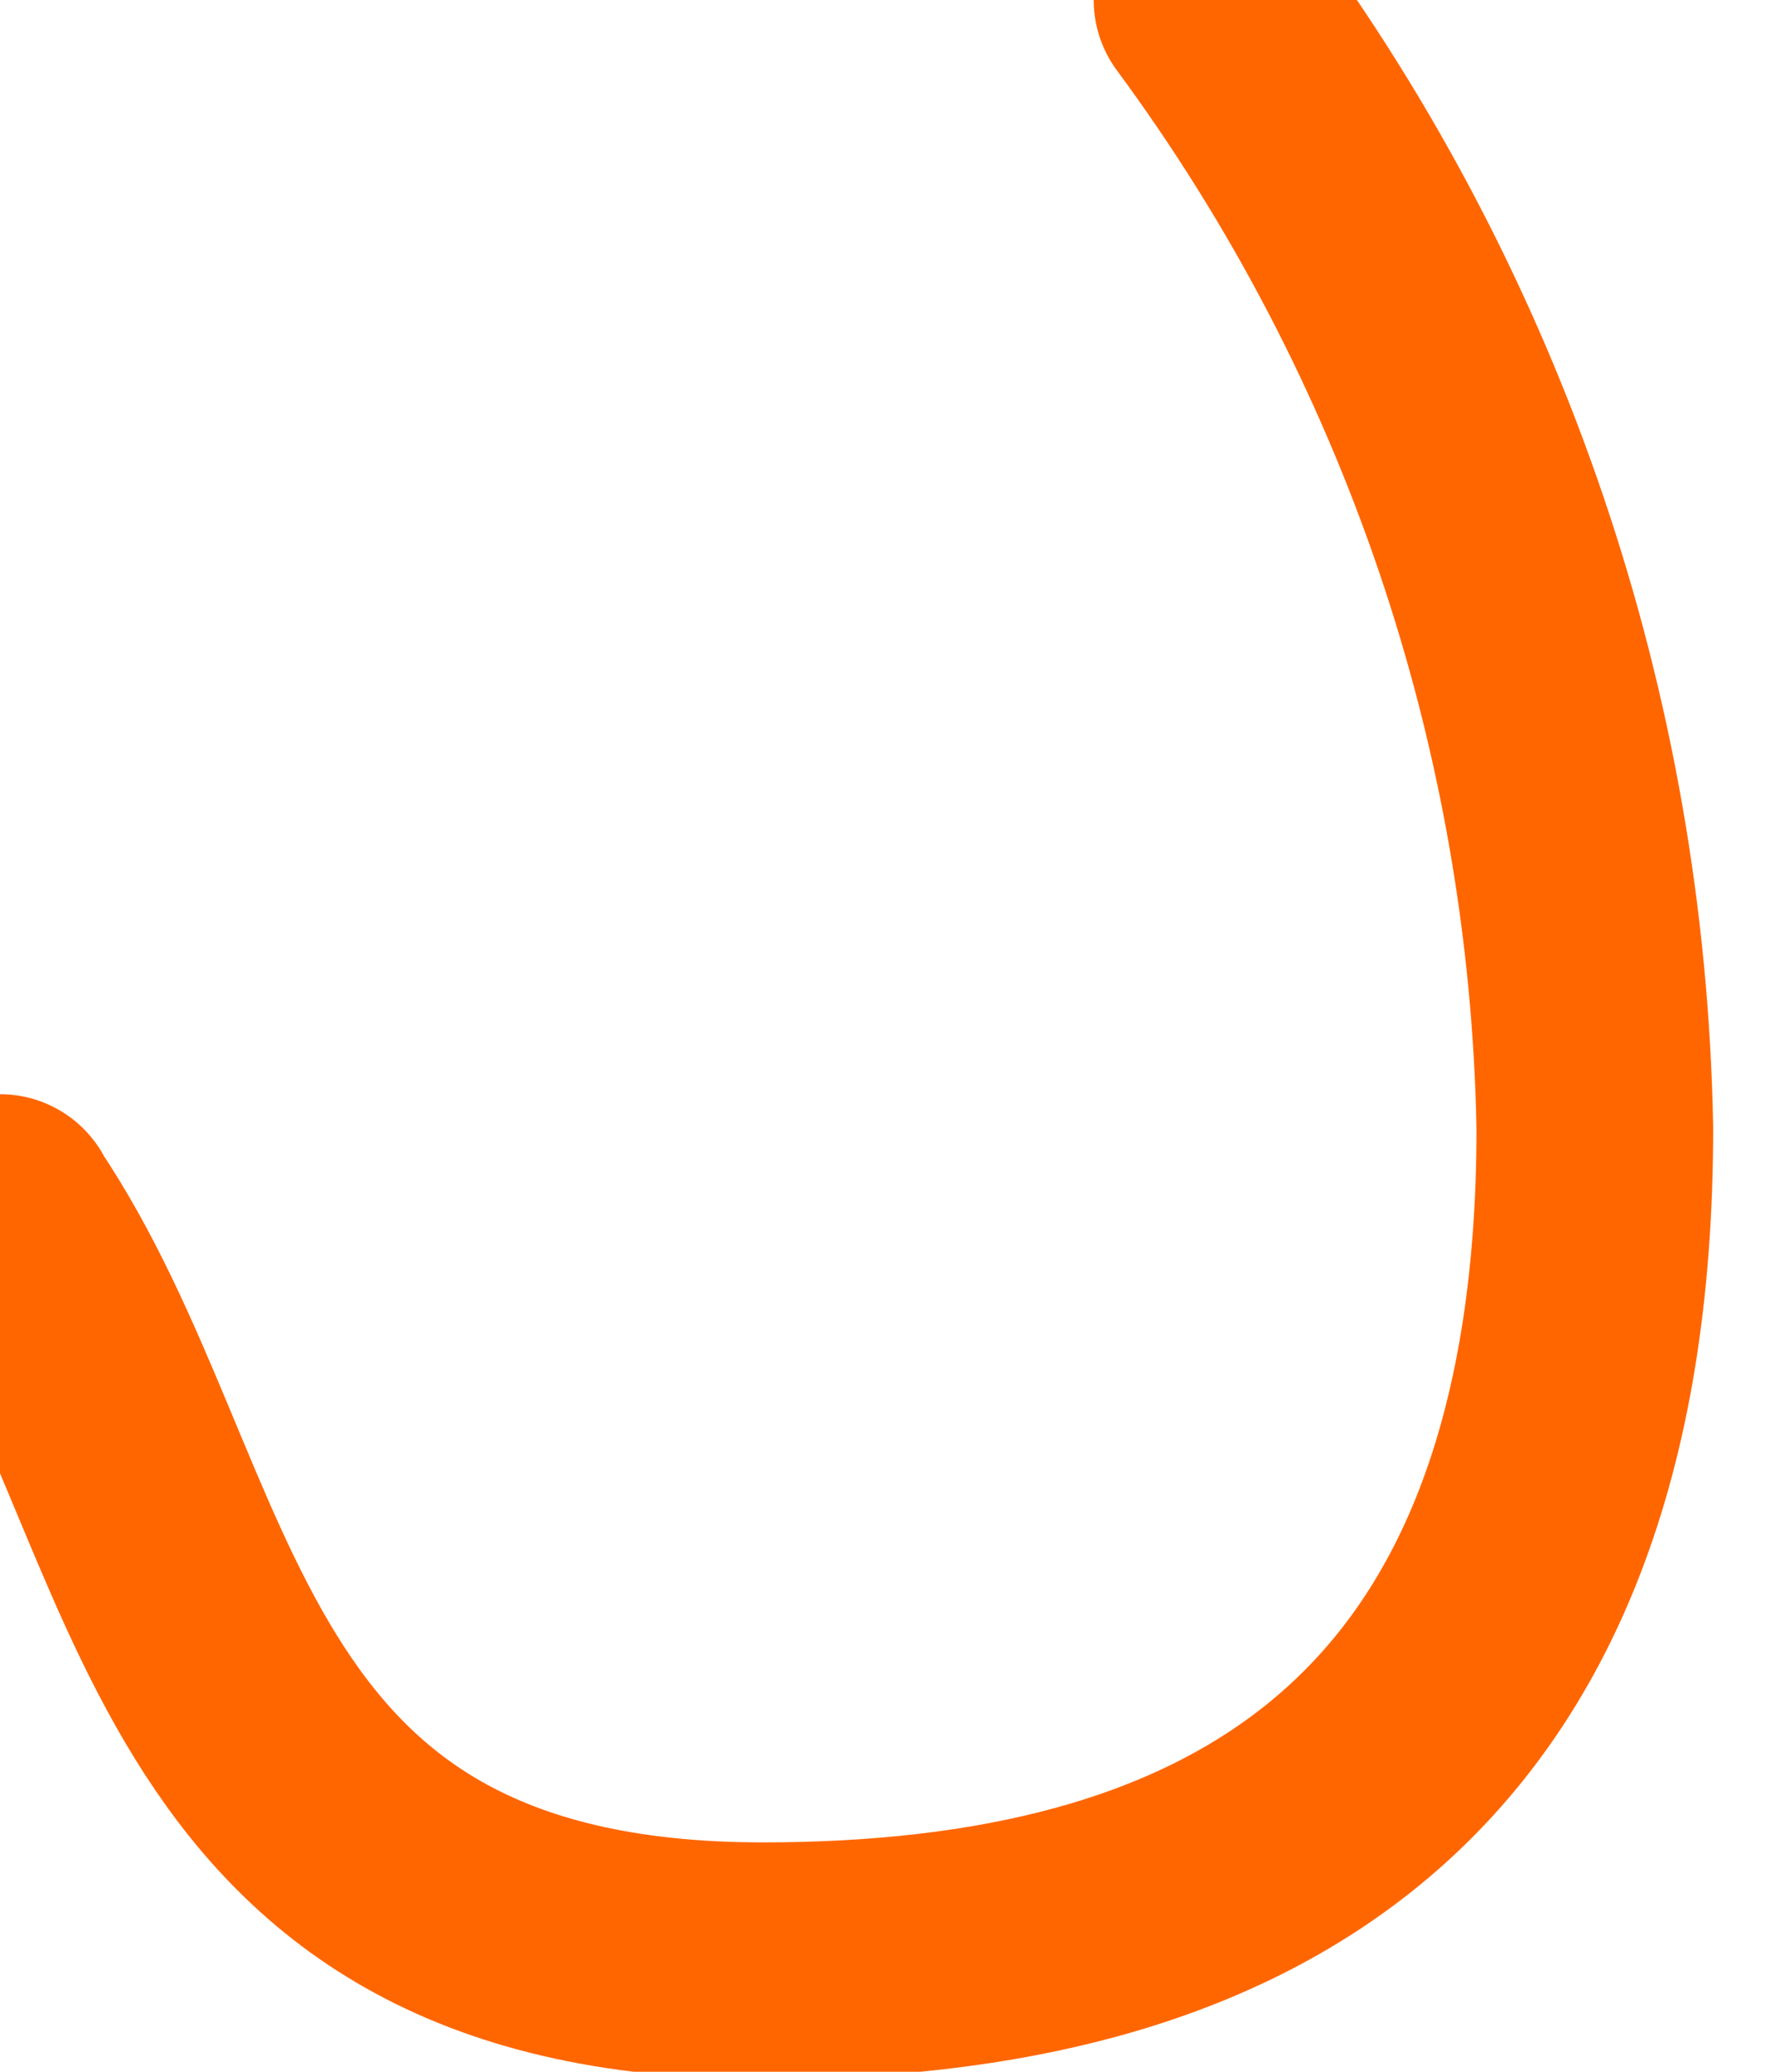 <svg width="6" height="7" viewBox="0 0 6 7" fill="none" xmlns="http://www.w3.org/2000/svg">
<path d="M4.097 0C4.914 1.106 5.366 2.438 5.391 3.812C5.391 6 4.141 6.625 2.578 6.625C0.597 6.625 0.666 5.084 0 4.1V4.097" stroke="#FF6600" stroke-width="0.8" stroke-linecap="round" stroke-linejoin="round"/>
</svg>
